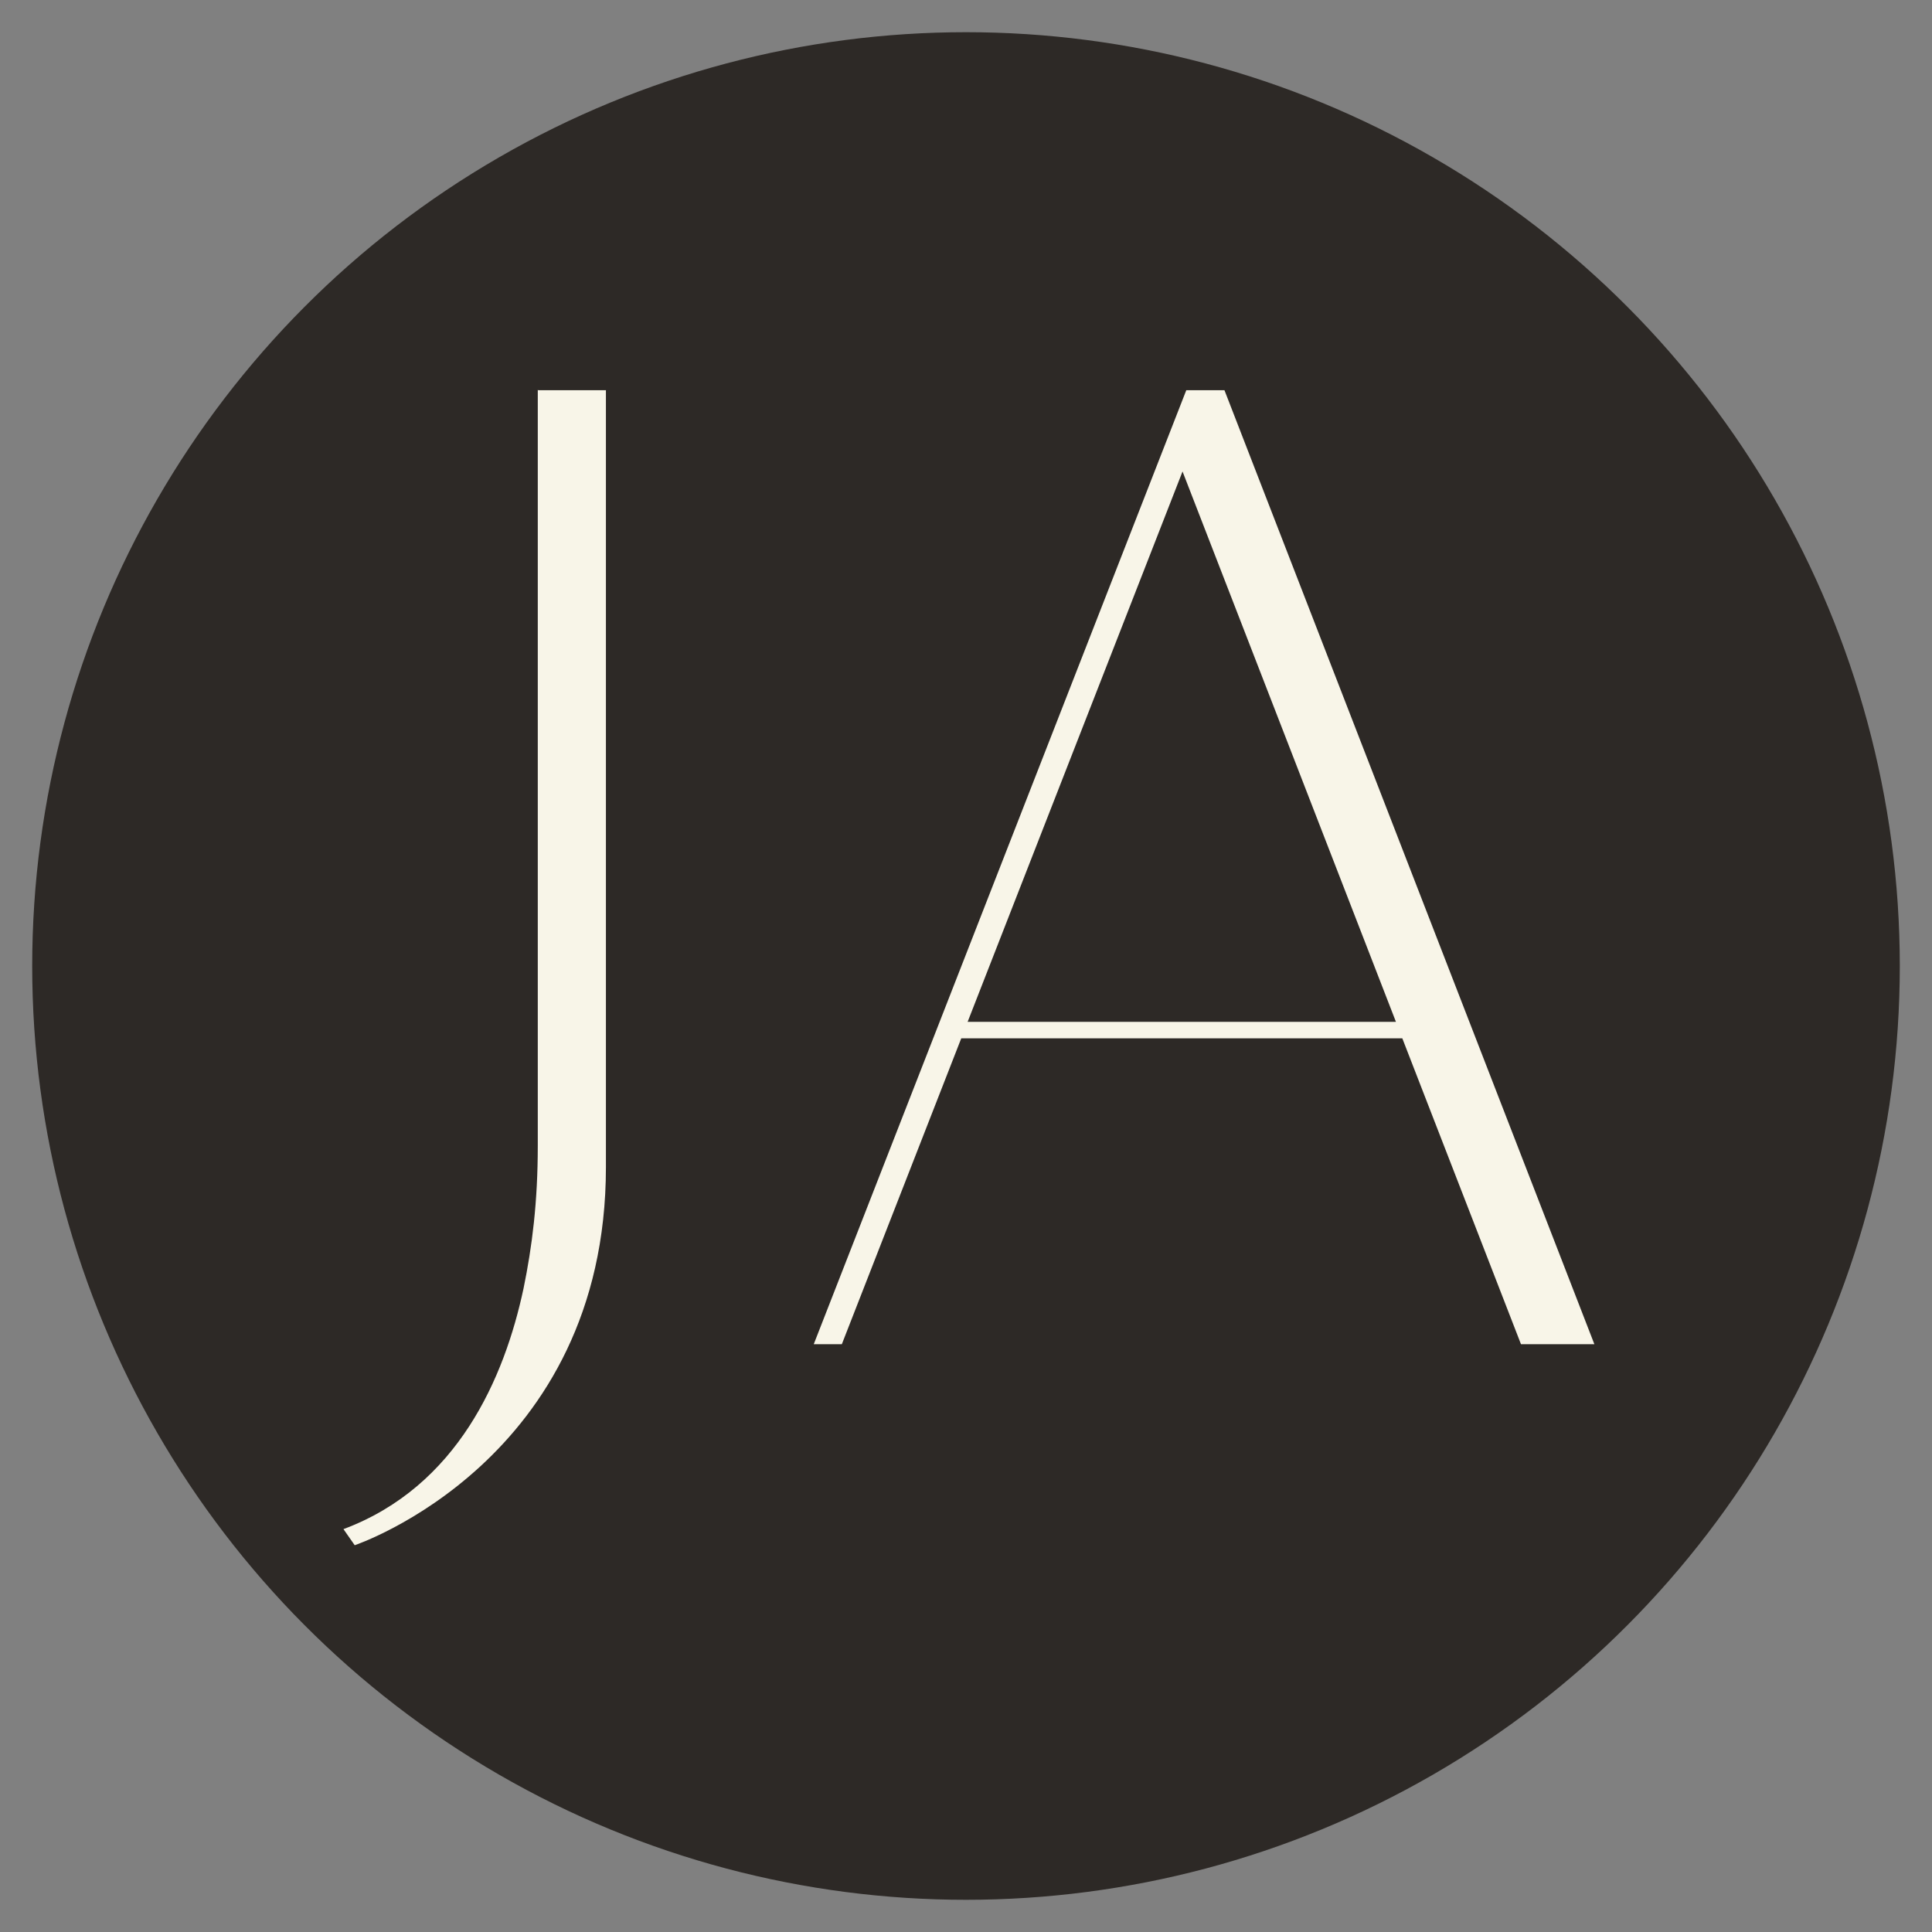 <svg width="192" height="192" viewBox="0 0 192 192" fill="none" xmlns="http://www.w3.org/2000/svg">
<rect x="0" y="0" width="192" height="192" fill="#808080" stroke="none"/>
<g id="favicon">
<circle id="Ellipse 1" cx="96" cy="96" r="92.8" fill="#2D2926"/>
<g id="Group 3827">
<g id="Group 3826">
<path id="Vector" d="M96.162 101.55L117.519 46.855L138.727 101.55H96.162ZM121.686 38.781H117.891L80.869 133.586H83.66L95.529 103.187H139.36L151.154 133.586H158.447L121.686 38.781Z" fill="#F8F5E8"/>
<path id="Vector_2" d="M53.444 38.74V113.863C53.444 119.444 52.886 123.871 52.03 128.039C50.133 136.931 45.482 147.721 34.133 151.963L35.25 153.563C35.25 153.563 60.216 145.191 60.216 115.983V38.778H53.481L53.444 38.74Z" fill="#F8F5E8"/>
</g>
</g>
</g>
</svg>
